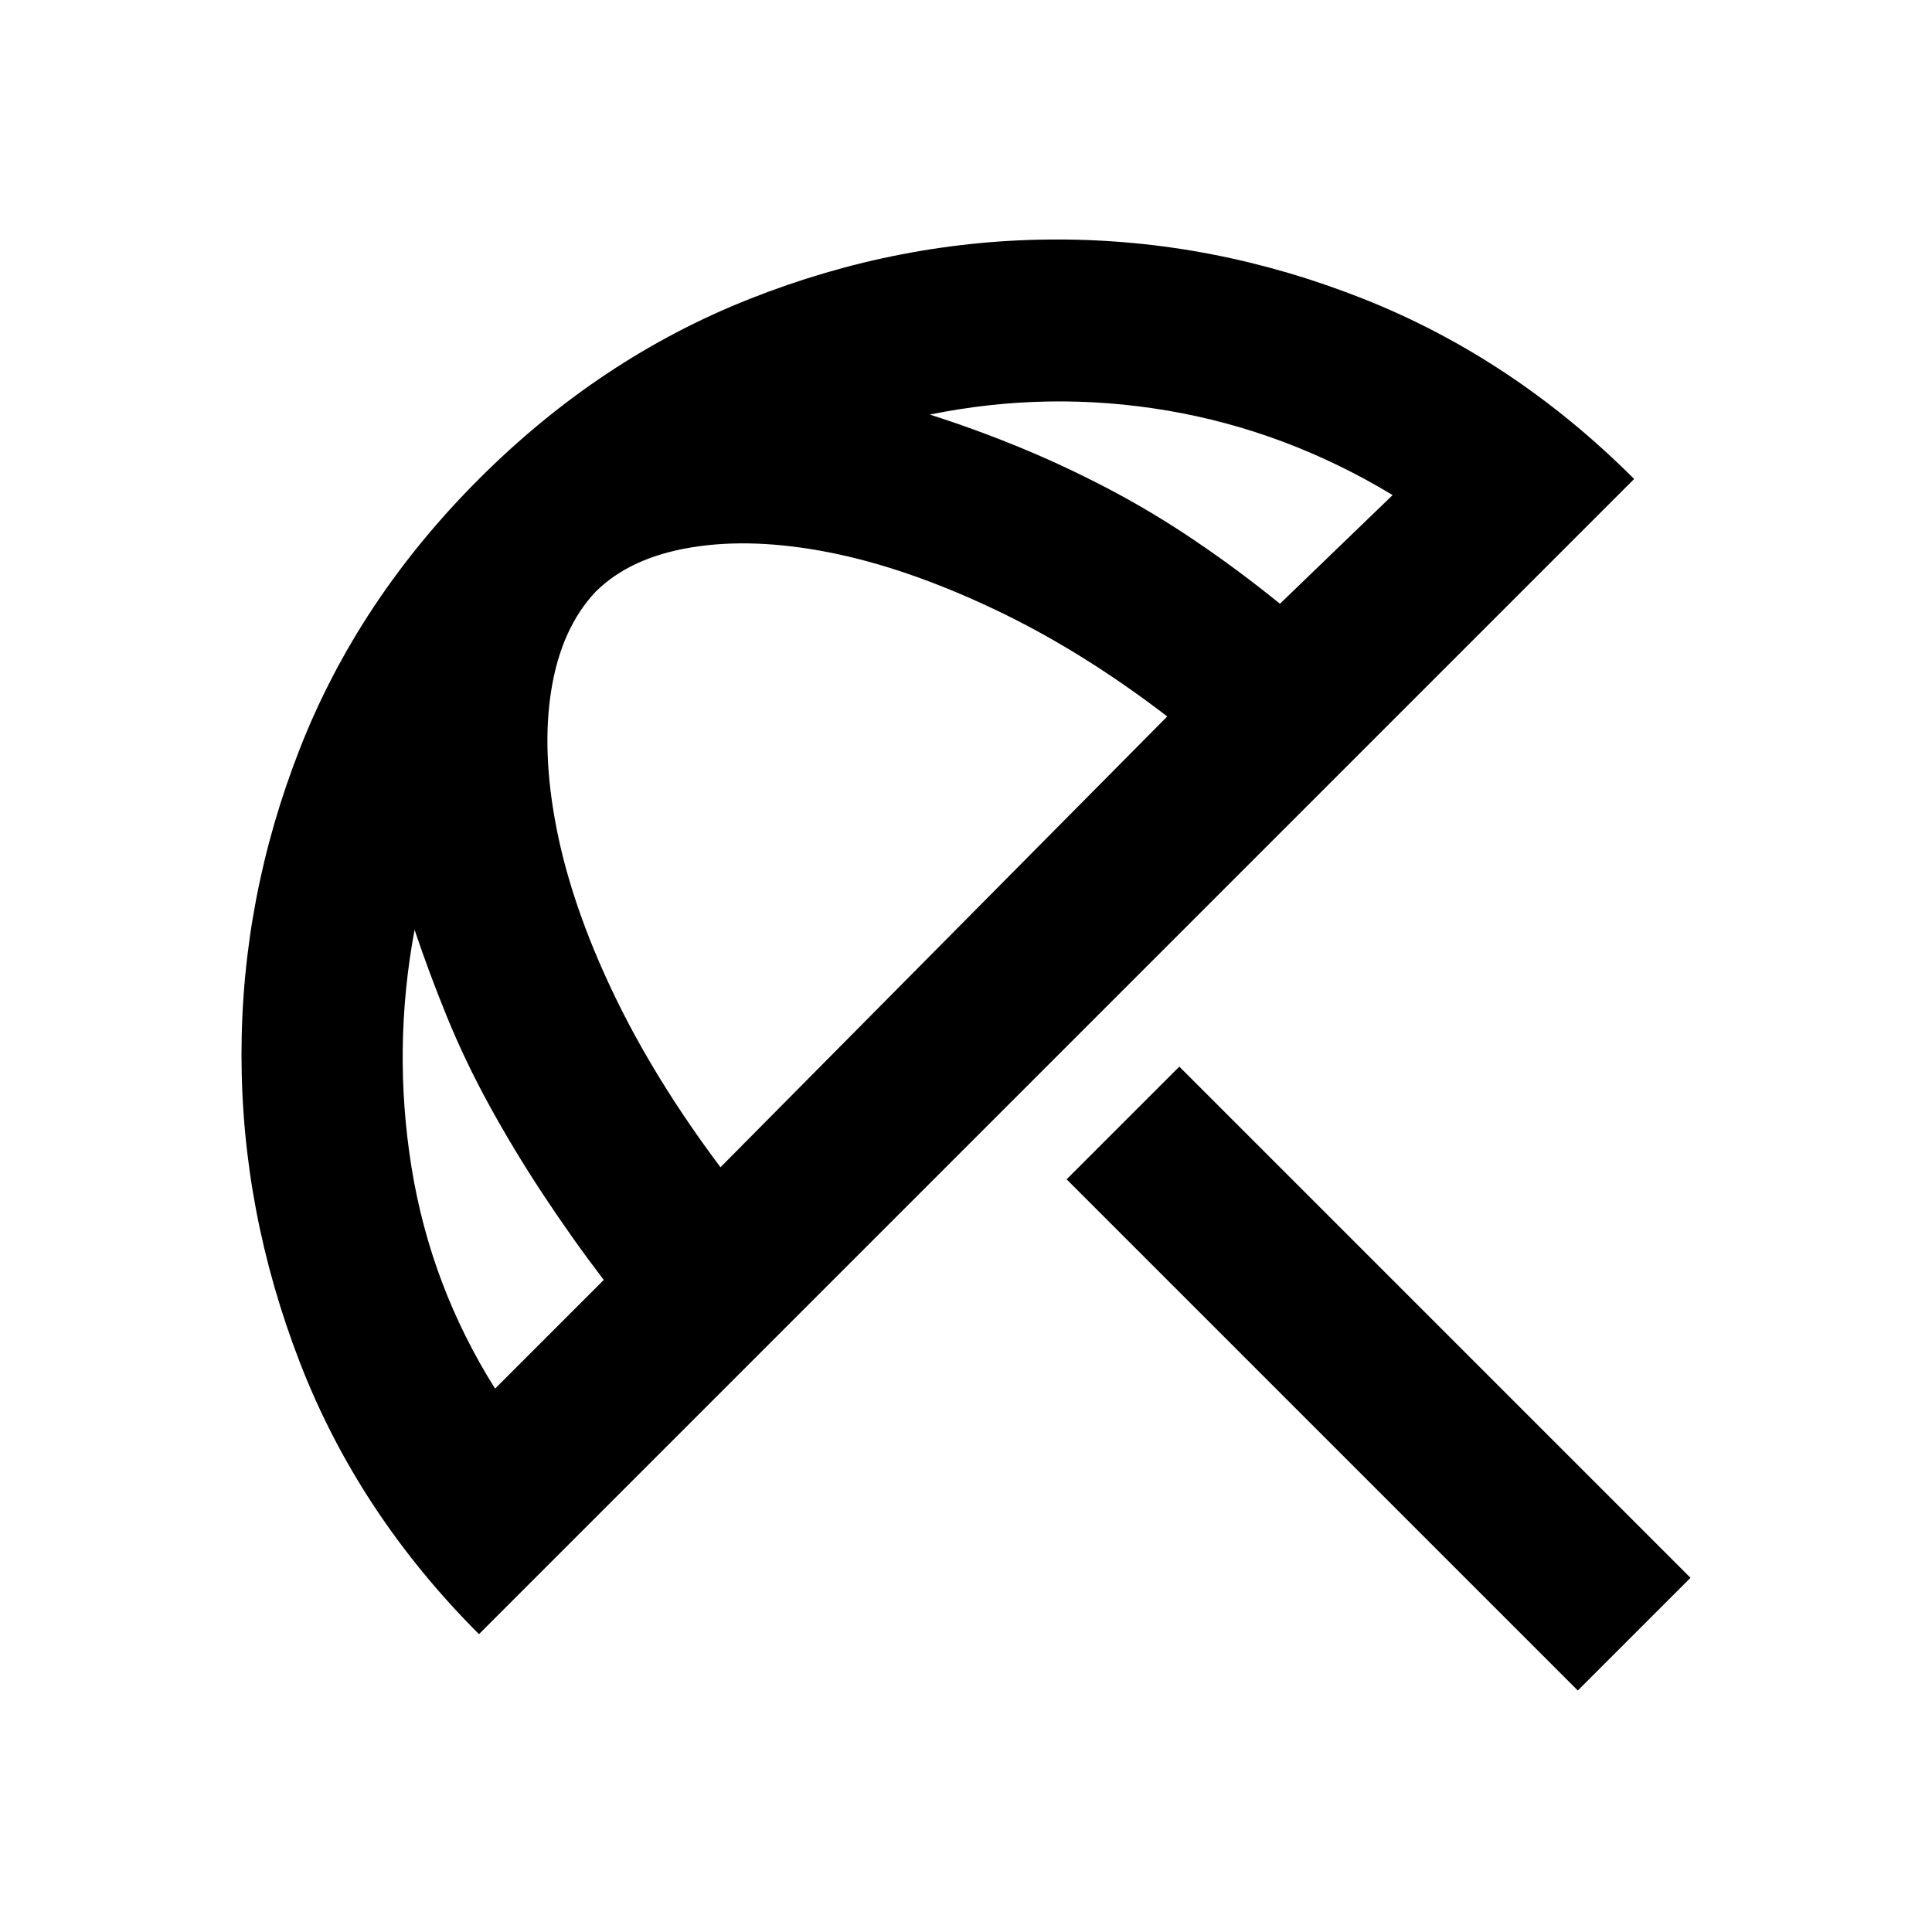 <?xml version="1.0" encoding="utf-8"?>
<!-- Generator: www.svgicons.com -->
<svg xmlns="http://www.w3.org/2000/svg" width="800" height="800" viewBox="0 0 24 24">
<path fill="currentColor" d="m19.6 21l-6.35-6.35l1.4-1.4L21 19.6zm-13.65-.7q-1.5-1.5-2.225-3.375T3 13.1t.725-3.8T5.95 5.95t3.363-2.237t3.812-.738t3.813.738T20.3 5.95zm.2-3.05L7.5 15.9q-.4-.525-.762-1.075t-.663-1.1t-.525-1.1t-.4-1.075q-.275 1.475-.038 2.95t1.038 2.75m2.8-2.75l5.55-5.6q-1.075-.825-2.162-1.338t-2.038-.7T8.588 6.8T7.4 7.35q-.425.45-.55 1.212t.063 1.725t.7 2.038T8.95 14.5m6.95-7l1.4-1.35q-1.325-.8-2.8-1.05t-2.95.05q.55.175 1.1.4t1.1.512t1.088.65T15.9 7.5"/>
</svg>